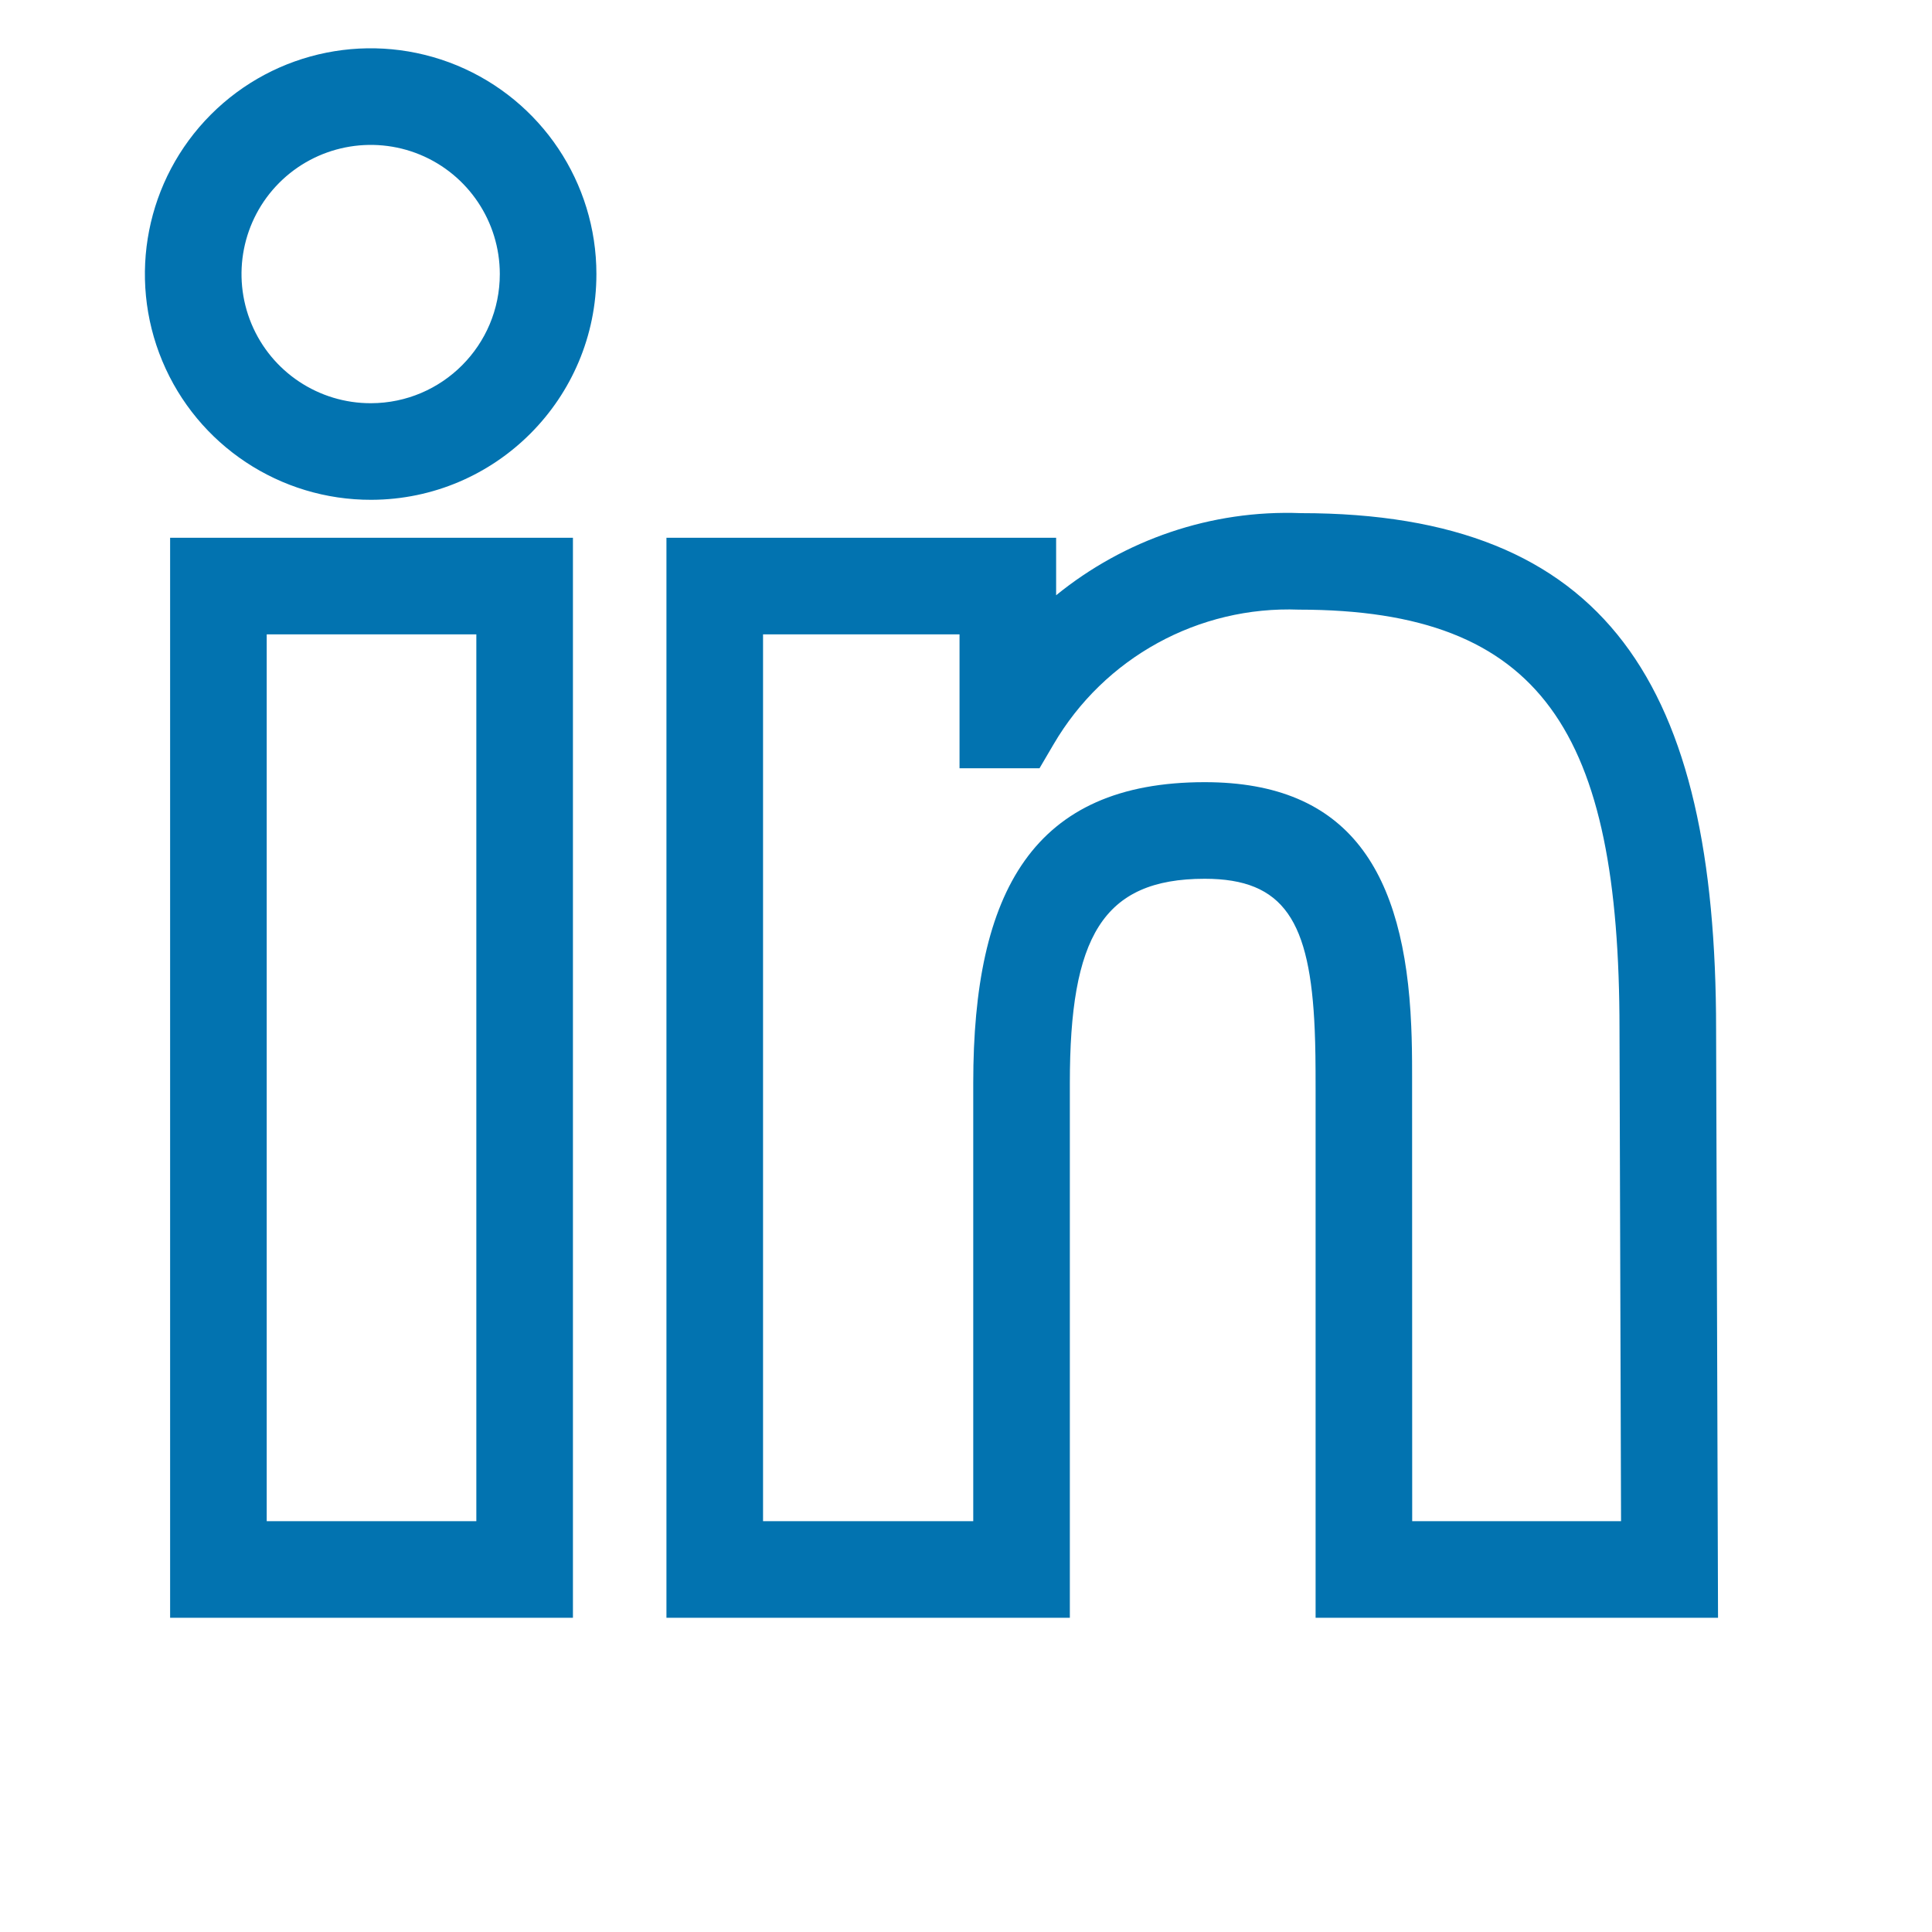 <?xml version="1.0" encoding="UTF-8"?>
<svg width="20px" height="20px" viewBox="0 0 20 20" version="1.1" xmlns="http://www.w3.org/2000/svg" xmlns:xlink="http://www.w3.org/1999/xlink">
    <!-- Generator: Sketch 63.1 (92452) - https://sketch.com -->
    <title>Linkedin</title>
    <desc>Created with Sketch.</desc>
    <g id="🔪Slice" stroke="none" stroke-width="1" fill="none" fill-rule="evenodd">
        <g id="Navigation-&amp;-Footer" transform="translate(-720, -638)" fill="#0273B0" fill-rule="nonzero">
            <g id="Group-7" transform="translate(120, 596)">
                <g id="Group-6" transform="translate(600, 42)">
                    <g id="Common/Icon20/Linkedin-Copy-2">
                        <path d="M5.931,5.567 L5.931,16.747 L1.761,16.747 L1.761,5.567 L5.931,5.567 Z M13.467,5.312 C16.64,5.312 17.765,7.095 17.765,10.658 L17.785,16.747 L13.619,16.747 L13.619,11.293 C13.619,10.98 13.617,10.837 13.61,10.663 C13.563,9.535 13.294,9.097 12.471,9.097 C11.41,9.097 11.075,9.706 11.075,11.21 L11.075,16.747 L6.899,16.747 L6.899,5.567 L10.933,5.567 L10.933,6.162 C11.639,5.588 12.538,5.276 13.467,5.312 Z M4.931,6.567 L2.761,6.567 L2.761,15.747 L4.931,15.747 L4.931,6.567 Z M10.906,7.706 L10.761,7.953 L9.933,7.953 L9.933,6.567 L7.899,6.567 L7.899,15.747 L10.075,15.747 L10.075,11.21 C10.075,9.227 10.696,8.097 12.471,8.097 C13.973,8.097 14.542,9.028 14.609,10.621 C14.616,10.781 14.618,10.914 14.618,11.143 L14.619,15.747 L16.781,15.747 L16.765,10.659 C16.765,7.578 15.966,6.312 13.447,6.311 C12.408,6.271 11.431,6.807 10.906,7.706 Z M4.73,0.677 C5.604,1.039 6.174,1.891 6.174,2.837 C6.174,4.125 5.132,5.17 3.845,5.174 C2.899,5.177 2.044,4.61 1.68,3.737 C1.316,2.864 1.514,1.857 2.182,1.187 C2.85,0.517 3.855,0.316 4.73,0.677 Z M2.89,1.893 C2.508,2.276 2.395,2.852 2.603,3.352 C2.811,3.851 3.3,4.176 3.841,4.174 C4.578,4.172 5.174,3.574 5.174,2.837 C5.174,2.296 4.848,1.808 4.348,1.601 C3.848,1.395 3.272,1.51 2.89,1.893 Z" id="Shape"></path>
                    </g>
                </g>
            </g>
        </g>
    </g>
</svg>